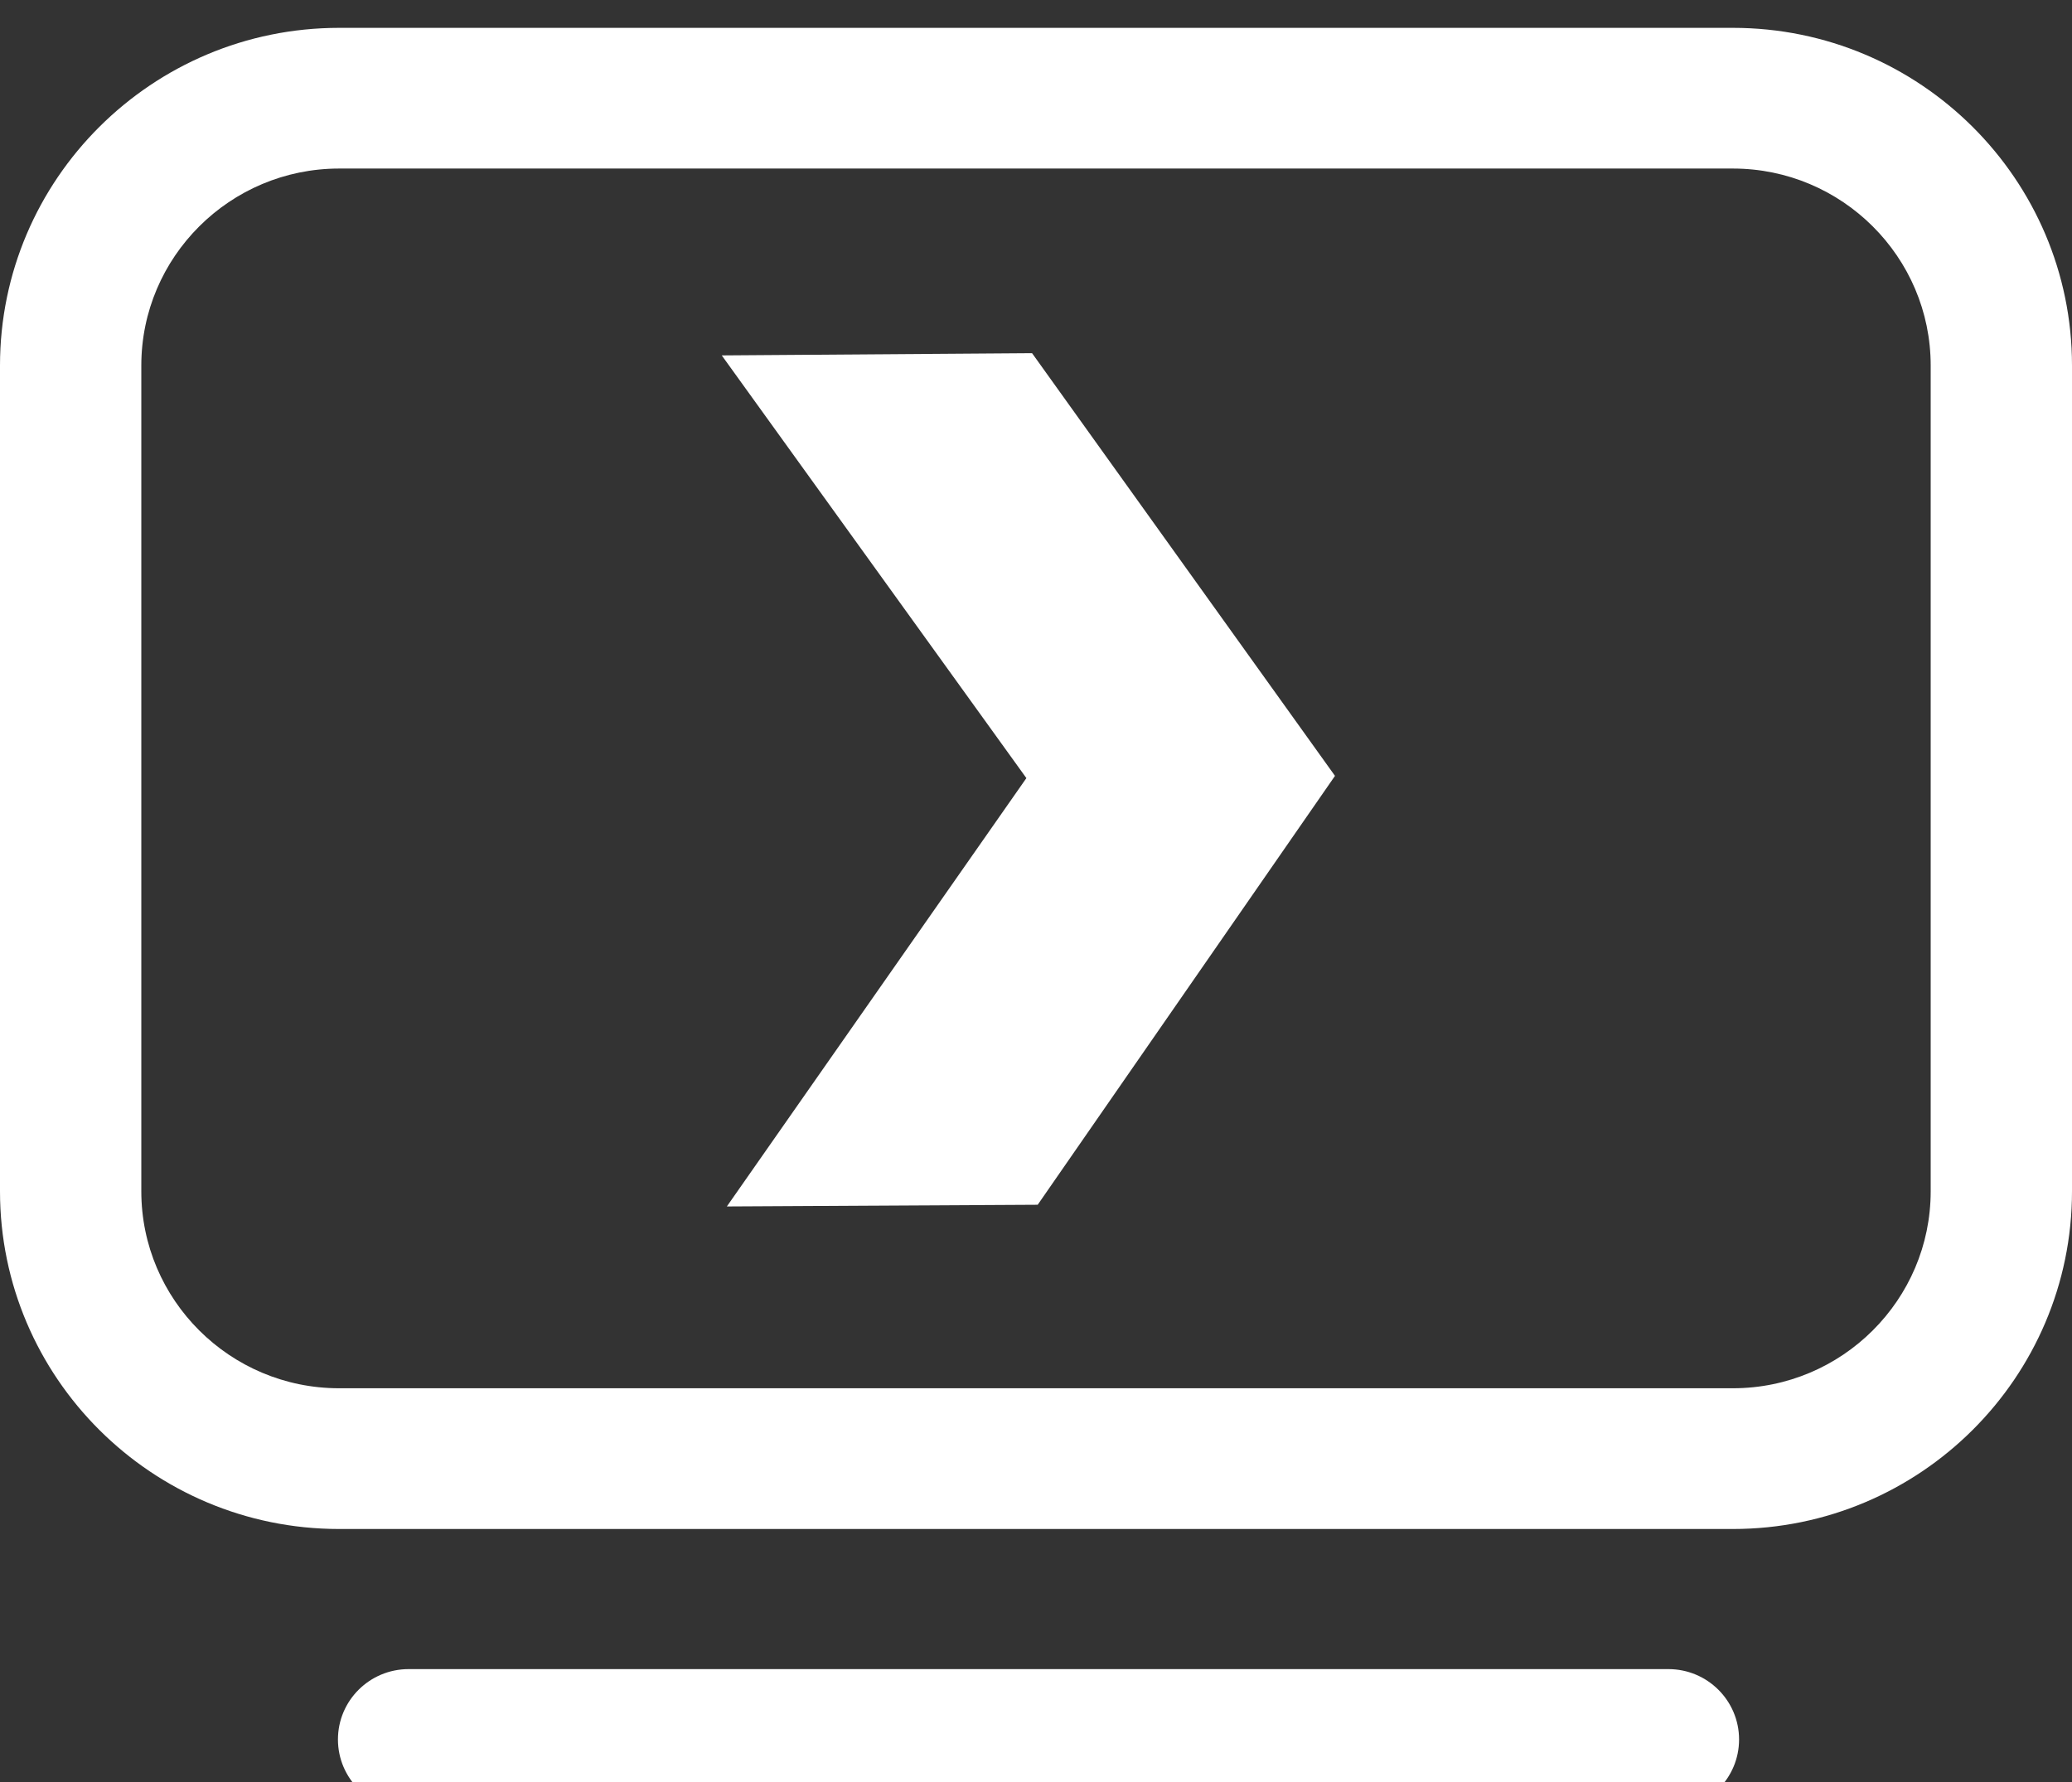 <svg id="RWP-Icon"  width="50" height="43" viewBox="0 0 50 43" fill="none" xmlns="http://www.w3.org/2000/svg">
<rect x="0" y="0" width="50" height="43" fill="#333333" stroke="none"/>
<g clip-path="url(#clip0_416_31081)">
<path d="M41.817 0.672H8.183C3.669 0.672 0 4.325 0 8.821V28.745C0 33.241 3.669 36.895 8.183 36.895H41.817C46.331 36.895 50 33.241 50 28.745V8.821C50 4.325 46.331 0.672 41.817 0.672ZM46.59 28.745C46.59 31.367 44.449 33.499 41.817 33.499H8.183C5.551 33.499 3.41 31.367 3.41 28.745V8.821C3.41 6.2 5.551 4.067 8.183 4.067H41.817C44.449 4.067 46.59 6.2 46.59 8.821V28.745Z" fill="white"/>
<path d="M17.417 8.576L24.768 18.776L17.54 29.112L25.041 29.071L32.215 18.722L24.905 8.522L17.417 8.576Z" fill="white"/>
<path d="M40.261 40.276H9.86C8.919 40.276 8.155 41.036 8.155 41.974C8.155 42.911 8.919 43.671 9.86 43.671H40.261C41.202 43.671 41.966 42.911 41.966 41.974C41.966 41.036 41.202 40.276 40.261 40.276Z" fill="white"/>
</g>
<defs>
<clipPath id="clip0_416_31081">
<rect width="50" height="43" fill="white"/>
</clipPath>
</defs>
</svg>
